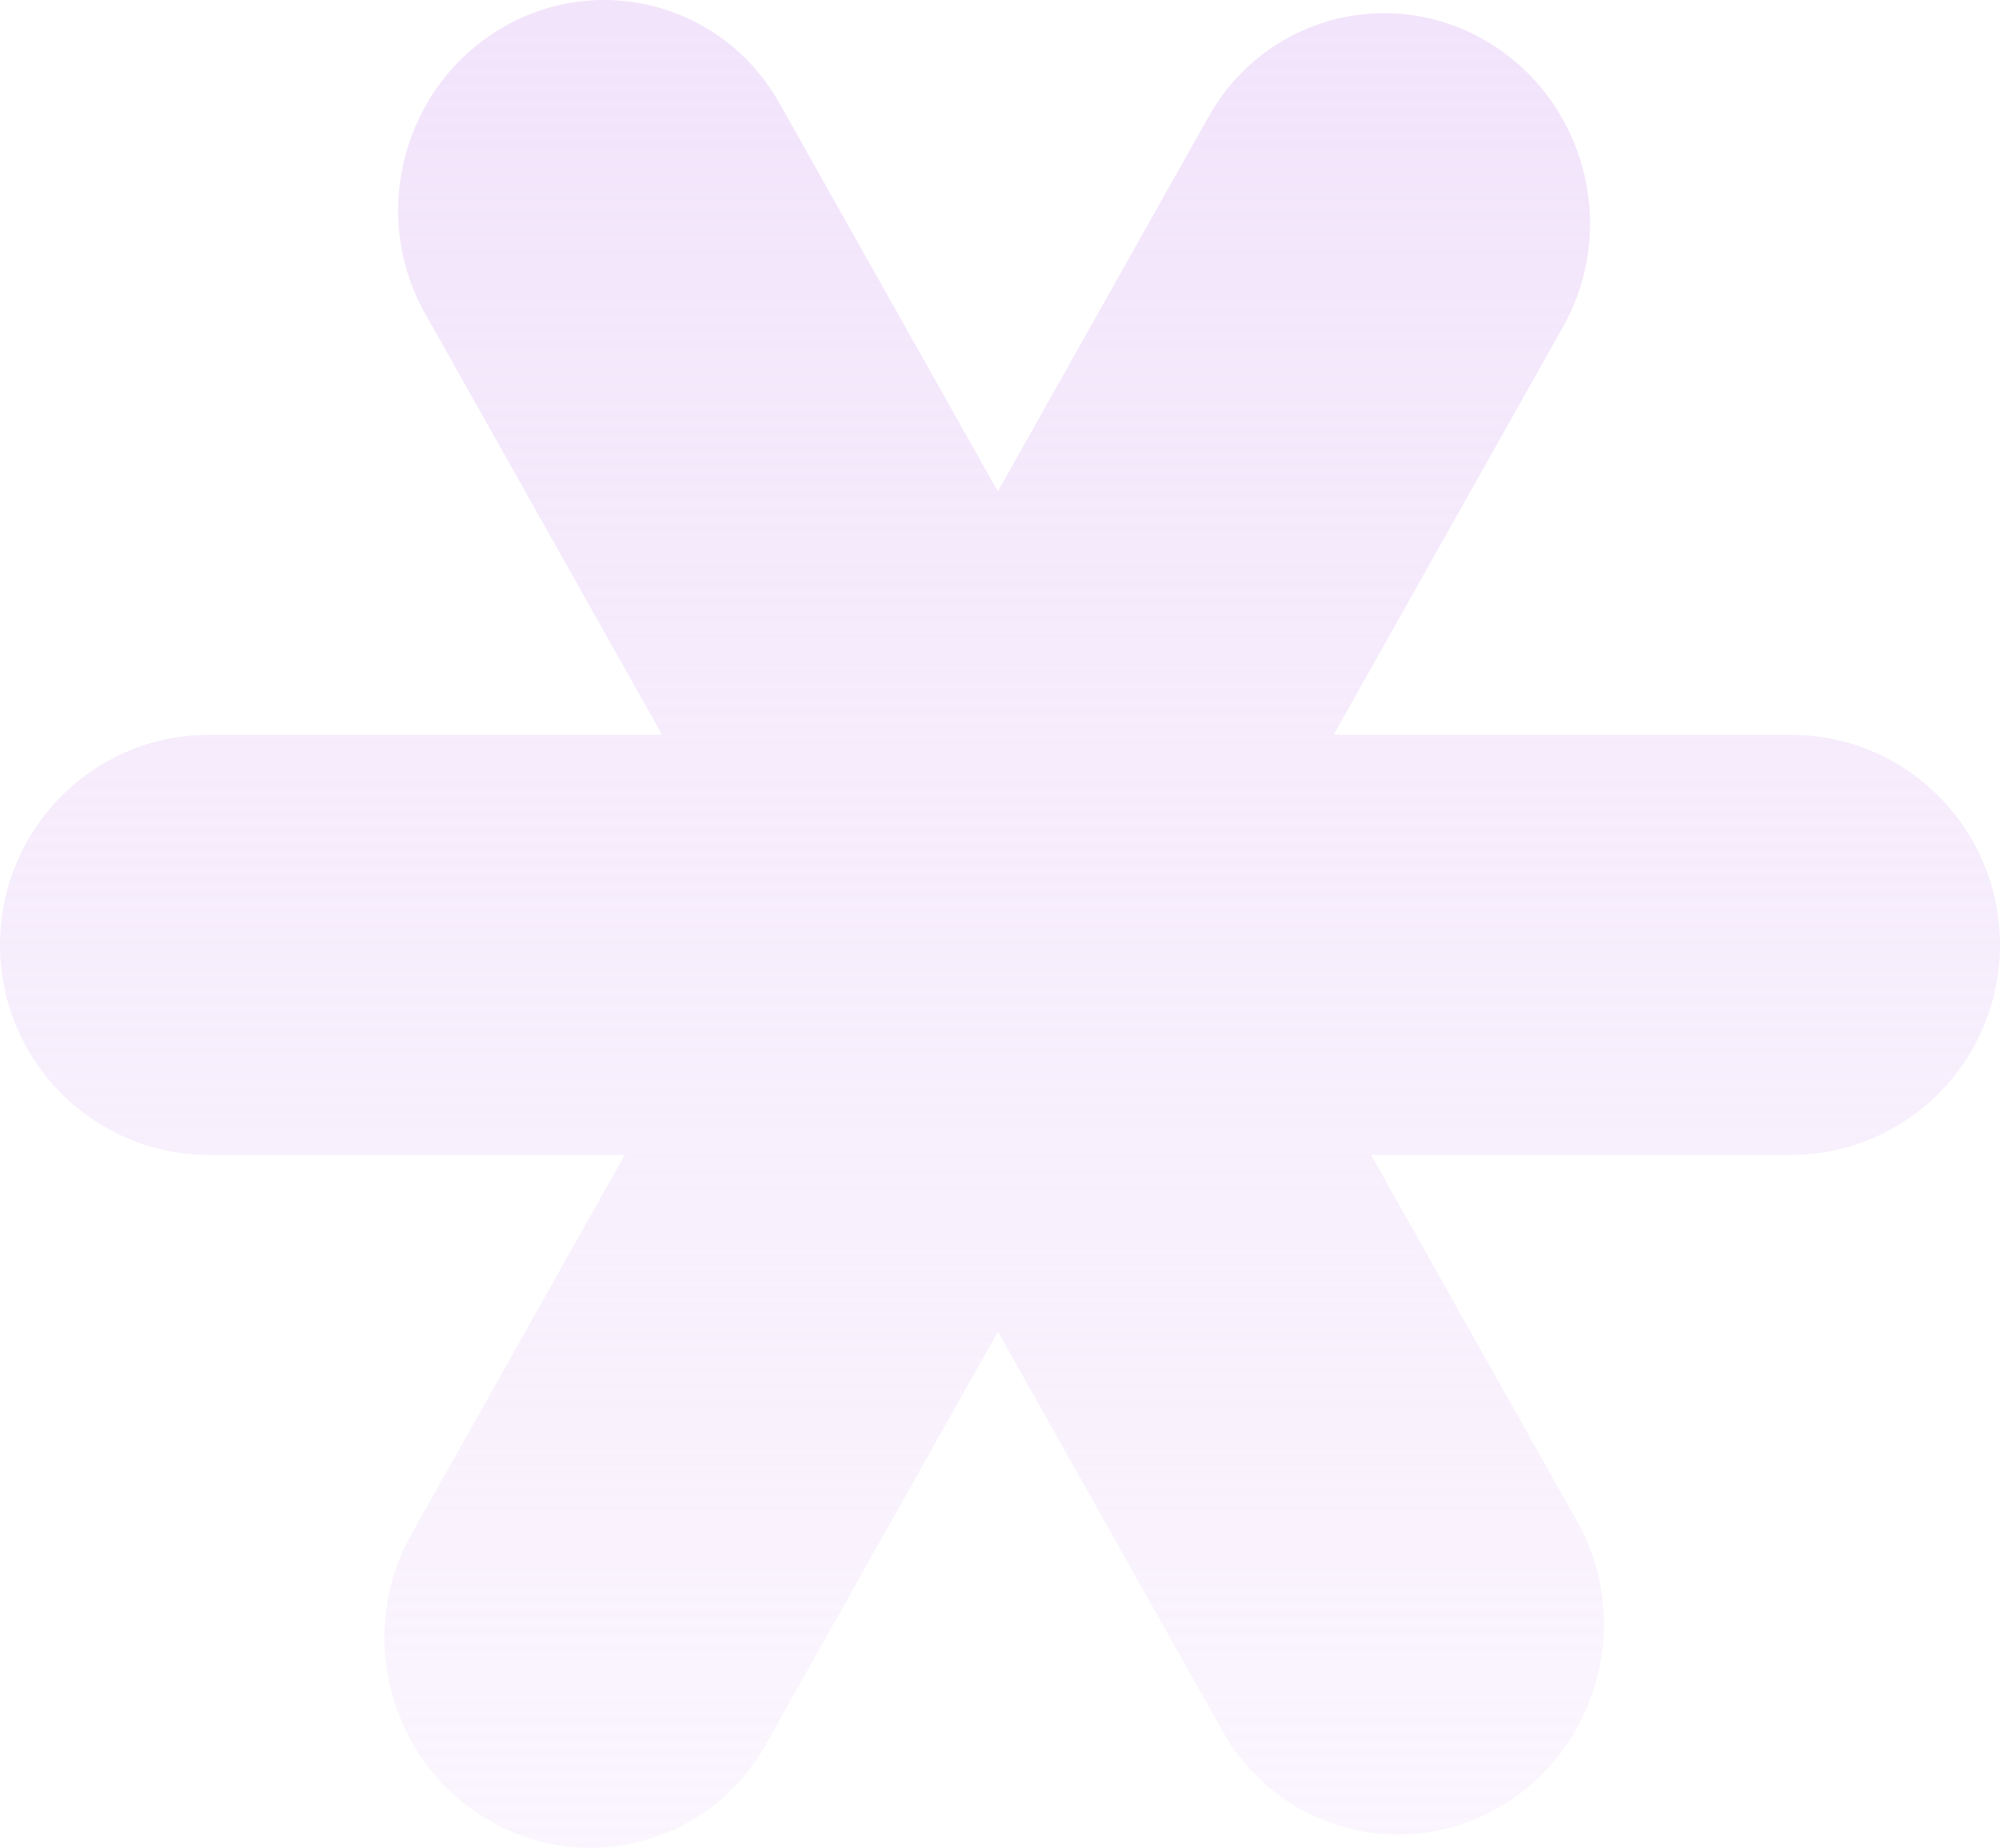 <?xml version="1.0" encoding="UTF-8"?> <svg xmlns="http://www.w3.org/2000/svg" width="631" height="583" viewBox="0 0 631 583" fill="none"> <path d="M473.588 569.827C504.473 551.526 515.212 511.273 497.574 479.918L432.579 364.38H565.004C601.453 364.38 631 334.709 631 298.107C631 261.505 601.453 231.834 565.004 231.834H420.753L493.178 103.053C510.812 71.696 500.072 31.438 469.19 13.133C438.307 -5.171 398.977 5.41 381.342 36.766L314.823 155.048L245.947 32.609C228.309 1.255 188.973 -9.327 158.088 8.974C127.204 27.275 116.465 67.528 134.103 98.883L208.893 231.834H65.996C29.547 231.834 0 261.505 0 298.107C0 334.709 29.547 364.38 65.996 364.38H197.097L129.767 484.104C112.132 515.461 122.872 555.719 153.754 574.024C184.637 592.328 223.968 581.747 241.602 550.391L314.837 420.168L385.73 546.192C403.368 577.546 442.704 588.128 473.588 569.827Z" fill="url(#paint0_linear_3130_2718)"></path> <defs> <linearGradient id="paint0_linear_3130_2718" x1="315.5" y1="0" x2="315.5" y2="1234.5" gradientUnits="userSpaceOnUse"> <stop stop-color="#F2E4FB"></stop> <stop offset="1" stop-color="#FBF6FE" stop-opacity="0"></stop> </linearGradient> </defs> </svg> 